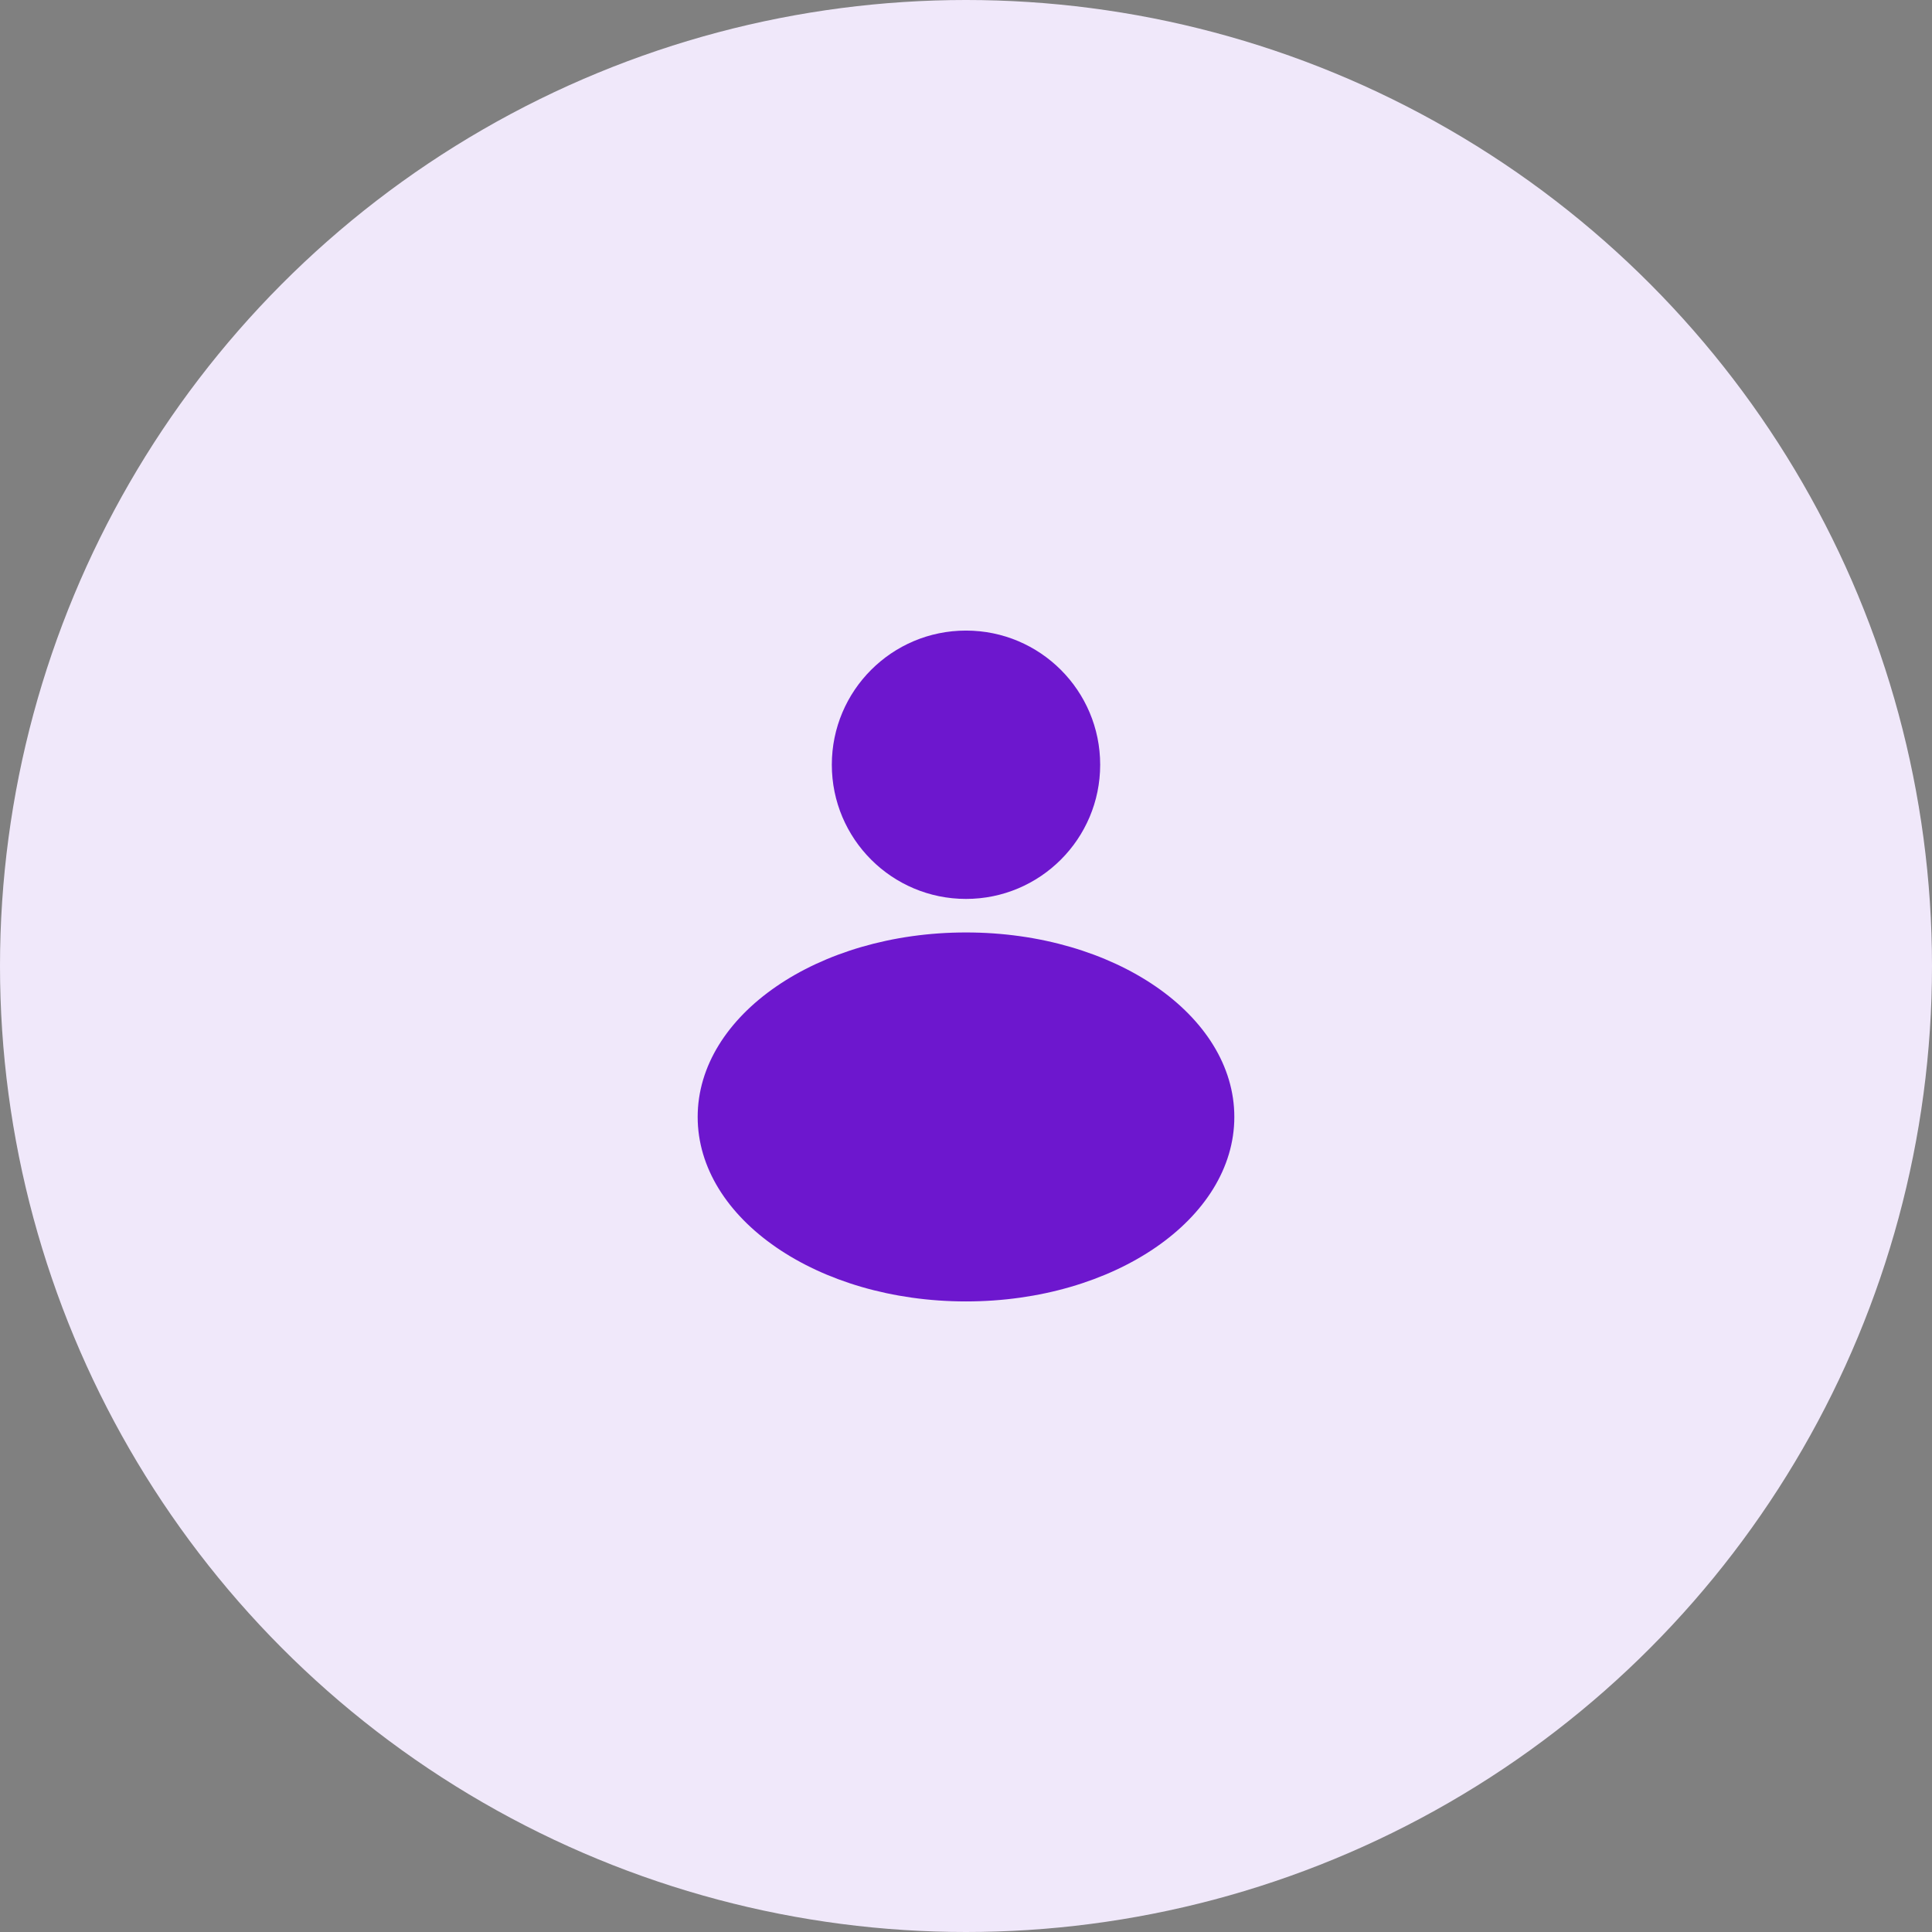 <svg width="96" height="96" viewBox="0 0 96 96" fill="none" xmlns="http://www.w3.org/2000/svg">
<rect x="0" y="0" width="96" height="96" fill="#808080" stroke="none"/>
<circle cx="48" cy="48" r="48" fill="#F0E8FA"/>
<path fill-rule="evenodd" clip-rule="evenodd" d="M54.667 38C54.667 41.682 51.682 44.667 48 44.667C44.318 44.667 41.333 41.682 41.333 38C41.333 34.318 44.318 31.333 48 31.333C51.682 31.333 54.667 34.318 54.667 38ZM61.333 55.5C61.333 60.563 55.364 64.667 48 64.667C40.636 64.667 34.667 60.563 34.667 55.5C34.667 50.437 40.636 46.333 48 46.333C55.364 46.333 61.333 50.437 61.333 55.5Z" fill="#6D17CE"/>
</svg>
